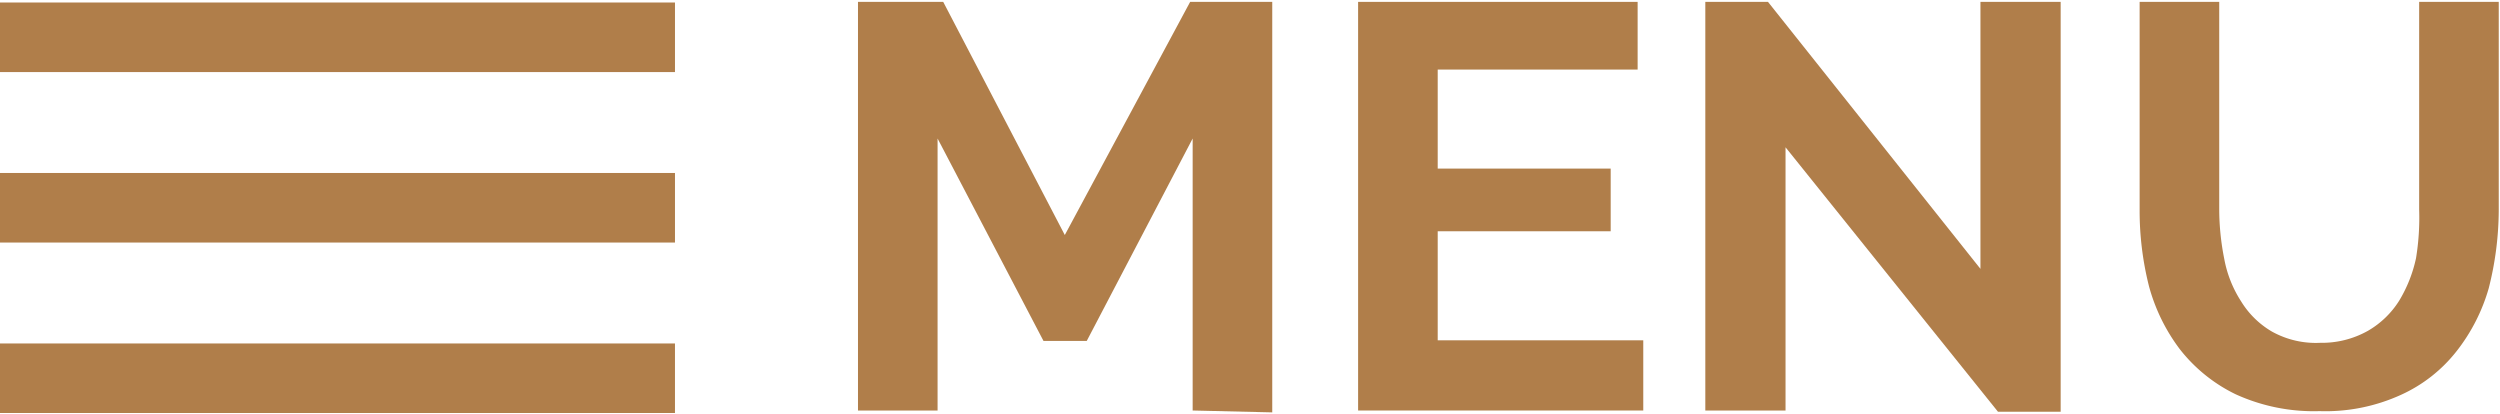 <svg xmlns="http://www.w3.org/2000/svg" id="Ebene_1" data-name="Ebene 1" viewBox="0 0 39.89 6.6"><defs><style>.cls-1{fill:#b07e4a;}</style></defs><rect class="cls-1" y="5.48" width="10.77" height="1.11"></rect><rect class="cls-1" y="2.76" width="10.77" height="1.11"></rect><rect class="cls-1" y="0.04" width="10.77" height="1.11"></rect><path class="cls-1" d="M24.43,12.52V8.18l-1.69,3.23h-.69L20.36,8.18v4.34H19.09V6h1.36l1.94,3.72,2-3.72H25.7v6.55Z" transform="translate(-5.4 -5.97)"></path><path class="cls-1" d="M31.62,11.4v1.12H27.07V6h4.46V7.08H28.34V8.66H31.1v1H28.34V11.4Z" transform="translate(-5.4 -5.97)"></path><path class="cls-1" d="M33.89,8.32v4.2H32.61V6h1L37,10.26V6h1.28v6.54h-1Z" transform="translate(-5.4 -5.97)"></path><path class="cls-1" d="M42.42,11.44a1.5,1.5,0,0,0,.76-.19,1.44,1.44,0,0,0,.5-.48,2.2,2.2,0,0,0,.27-.68A4,4,0,0,0,44,9.31V6h1.27V9.31a5.11,5.11,0,0,1-.16,1.26,2.93,2.93,0,0,1-.51,1,2.37,2.37,0,0,1-.89.7,2.9,2.9,0,0,1-1.3.26,3,3,0,0,1-1.34-.27,2.53,2.53,0,0,1-.89-.72,2.94,2.94,0,0,1-.49-1,4.91,4.91,0,0,1-.15-1.22V6h1.27V9.31a4.07,4.07,0,0,0,.08.79,1.87,1.87,0,0,0,.27.68,1.41,1.41,0,0,0,.49.48A1.44,1.44,0,0,0,42.42,11.44Z" transform="translate(-5.4 -5.97)"></path></svg>